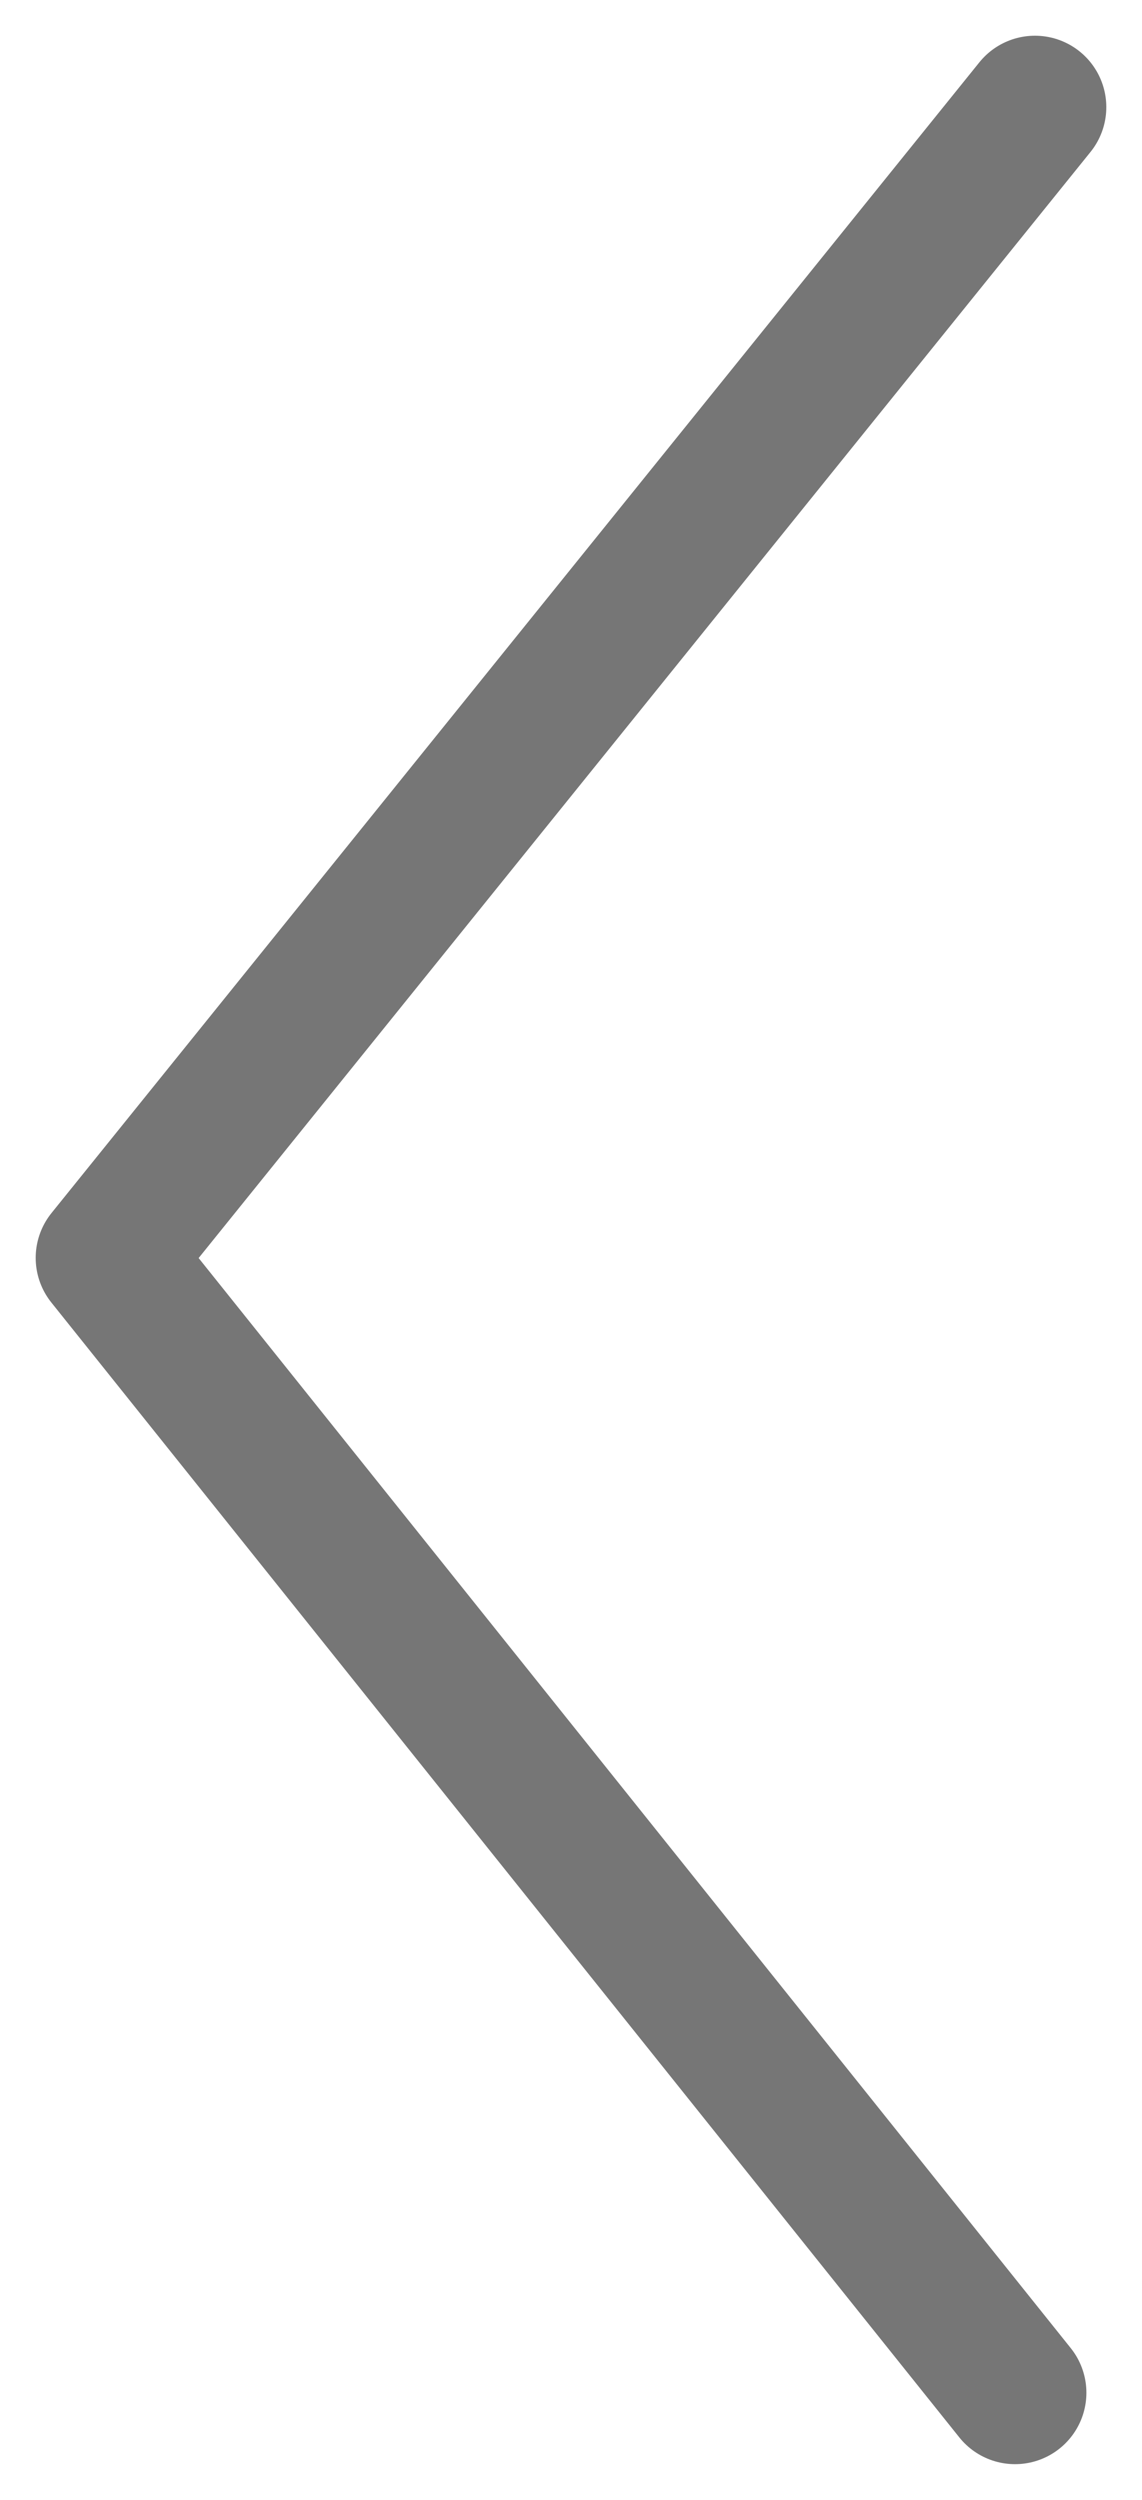 <?xml version="1.0" encoding="UTF-8"?>
<svg width="16px" height="35px" viewBox="0 0 16 35" version="1.1" xmlns="http://www.w3.org/2000/svg" xmlns:xlink="http://www.w3.org/1999/xlink">
    <!-- Generator: Sketch 50.2 (55047) - http://www.bohemiancoding.com/sketch -->
    <title>Arrow@1.5x</title>
    <desc>Created with Sketch.</desc>
    <defs></defs>
    <g id="Desktop" stroke="none" stroke-width="1" fill="none" fill-rule="evenodd" stroke-linecap="round" stroke-linejoin="round">
        <g id="HP-Page-Wide" transform="translate(-307, -151)" stroke="#767676" stroke-width="2">
            <g id="Arrow" transform="translate(315, 168.5) scale(-1, 1) translate(-315, -168.5) translate(308, 152)">
                <polyline id="Path-38-Copy" transform="translate(7, 16.5) rotate(90) translate(-7, -16.5) " points="-9 23 7.111 10 23 22.721"></polyline>
            </g>
        </g>
    </g>
</svg>